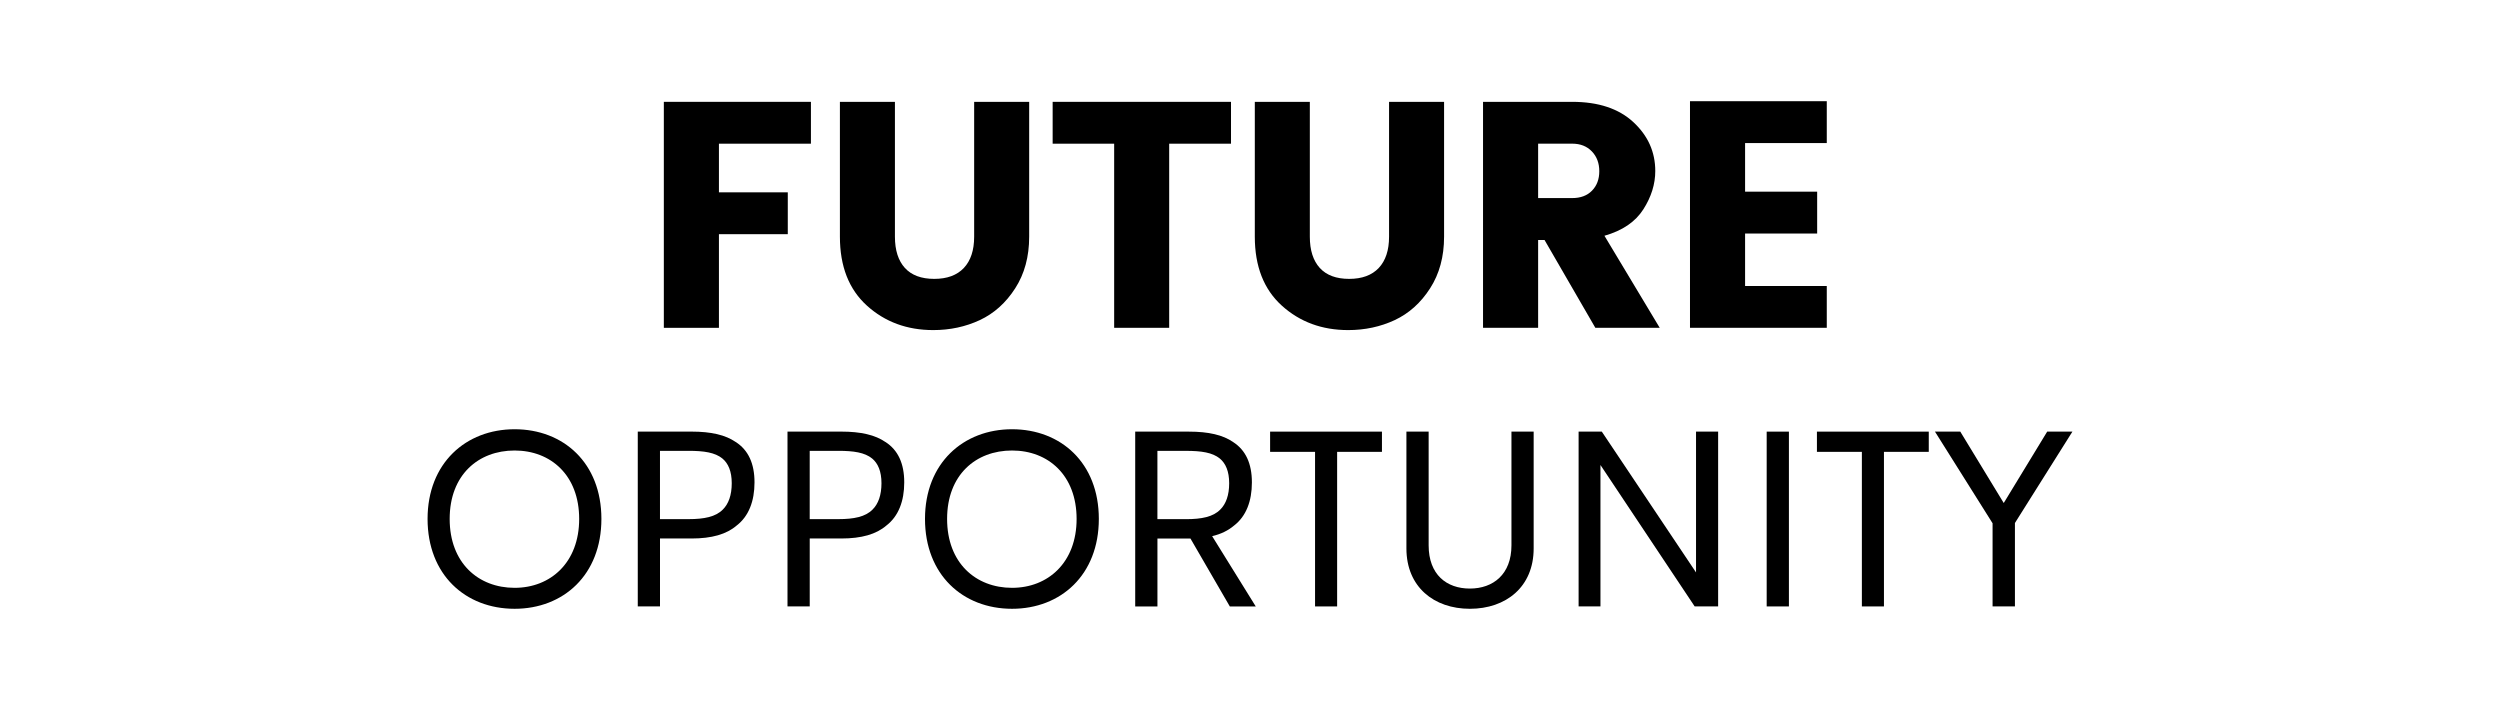 <?xml version="1.0" encoding="UTF-8"?> <svg xmlns="http://www.w3.org/2000/svg" id="Livello_1" data-name="Livello 1" viewBox="0 0 985.11 280"><path d="M261.58,129.17V40.13h57.96v16.49h-36.25v19.17h27.13v16.49h-27.13v36.9h-21.71Z"></path><path d="M330.96,93.27V40.13h21.68v53.14c0,5.33,1.31,9.43,3.93,12.32,2.63,2.87,6.48,4.3,11.56,4.3s8.96-1.43,11.67-4.3c2.71-2.88,4.06-6.99,4.06-12.32V40.13h21.68v53.14c0,7.87-1.84,14.66-5.52,20.36-3.67,5.71-8.31,9.87-13.94,12.51-5.63,2.62-11.74,3.93-18.33,3.93-10.33,0-19.04-3.21-26.15-9.64-7.09-6.42-10.64-15.47-10.64-27.15Z"></path><path d="M414.79,56.62v-16.49h70.28v16.49h-24.36v72.55h-21.68V56.62h-24.23Z"></path><path d="M494.45,93.27V40.13h21.68v53.14c0,5.33,1.31,9.43,3.93,12.32,2.63,2.87,6.48,4.3,11.56,4.3s8.96-1.43,11.67-4.3c2.71-2.88,4.06-6.99,4.06-12.32V40.13h21.68v53.14c0,7.87-1.84,14.66-5.52,20.36-3.67,5.71-8.31,9.87-13.94,12.51-5.63,2.62-11.74,3.93-18.33,3.93-10.33,0-19.04-3.21-26.15-9.64-7.09-6.42-10.64-15.47-10.64-27.15Z"></path><path d="M606.09,94.54v34.62h-21.71V40.13h35.14c10.32,0,18.35,2.67,24.09,7.99,5.75,5.33,8.64,11.75,8.64,19.27,0,5.16-1.57,10.2-4.71,15.11-3.13,4.91-8.23,8.38-15.32,10.4l21.79,36.28h-25.37l-20.03-34.62h-2.52Zm0-37.93v21.44h13.43c3.3,0,5.9-.97,7.8-2.92,1.91-1.95,2.87-4.5,2.87-7.66s-.97-5.77-2.92-7.8c-1.95-2.04-4.53-3.06-7.74-3.06h-13.43Z"></path><path d="M719.83,39.89v16.49h-32.19v19.14h28.4v16.49h-28.4v20.68h32.19v16.49h-53.9V39.89h53.9Z"></path><path d="M202.78,239.89c19.22,0,34.2-13.35,34.2-35.42s-14.98-35.33-34.2-35.33-34.3,13.36-34.3,35.33,14.88,35.42,34.3,35.42Zm0-8.26c-14.29,0-25.59-9.79-25.59-27.15s11.3-26.96,25.59-26.96,25.44,9.78,25.44,26.96-11.25,27.15-25.44,27.15Z"></path><path d="M289.9,174.18c-4.01-2.79-9.68-4.11-17.41-4.11h-21.18v68.88h8.76v-26.76h12.43c7.97,0,13.79-1.66,17.81-5.14,4.7-3.62,7-9.54,7-16.98s-2.45-12.72-7.39-15.9Zm-5.09,26.62c-2.79,2.84-7.29,3.76-13.45,3.76h-11.3v-26.91h11.3c6.02,0,10.38,.64,13.31,3.03,2.29,1.91,3.67,5.04,3.67,9.74s-1.27,8.17-3.53,10.38Z"></path><path d="M348.9,174.18c-4.01-2.79-9.68-4.11-17.41-4.11h-21.18v68.88h8.76v-26.76h12.43c7.97,0,13.79-1.66,17.81-5.14,4.7-3.62,7-9.54,7-16.98s-2.45-12.72-7.39-15.9Zm-5.09,26.62c-2.79,2.84-7.29,3.76-13.45,3.76h-11.3v-26.91h11.3c6.02,0,10.38,.64,13.31,3.03,2.29,1.91,3.67,5.04,3.67,9.74s-1.27,8.17-3.53,10.38Z"></path><path d="M398.79,239.89c19.22,0,34.2-13.35,34.2-35.42s-14.98-35.33-34.2-35.33-34.3,13.36-34.3,35.33,14.88,35.42,34.3,35.42Zm0-8.26c-14.29,0-25.59-9.79-25.59-27.15s11.3-26.96,25.59-26.96,25.44,9.78,25.44,26.96-11.25,27.15-25.44,27.15Z"></path><path d="M494.82,238.96l-17.18-27.69c3.53-.83,6.36-2.25,8.66-4.2,4.7-3.62,7-9.54,7-16.98s-2.45-12.72-7.39-15.9c-4.01-2.79-9.68-4.11-17.41-4.11h-21.18v68.88h8.76v-26.76h13.01l15.51,26.76h10.23Zm-38.75-61.3h11.3c6.02,0,10.38,.64,13.31,3.03,2.29,1.91,3.67,5.04,3.67,9.74s-1.27,8.17-3.53,10.38c-2.79,2.84-7.29,3.76-13.45,3.76h-11.3v-26.91Z"></path><path d="M544.56,170.08h-44.08v7.97h17.71v60.91h8.7v-60.91h17.66v-7.97Z"></path><path d="M579.19,239.89c14.23,0,25.14-8.61,25.14-23.78v-46.03h-8.75v44.81c0,11.45-7.24,17.03-16.39,17.03s-16.24-5.48-16.24-17.03v-44.81h-8.76v46.03c0,15.17,10.86,23.78,25,23.78Z"></path><path d="M668.31,170.08v55.48l-37.13-55.48h-9.14v68.88h8.61v-55.73l37.13,55.73h9.24v-68.88h-8.71Z"></path><path d="M696.15,238.96h8.76v-68.88h-8.76v68.88Z"></path><path d="M760.03,170.08h-44.08v7.97h17.71v60.91h8.7v-60.91h17.66v-7.97Z"></path><path d="M785.16,238.96h8.81v-32.88l22.65-36h-9.94l-17.12,28.13-17.12-28.13h-9.98l22.7,36.11v32.78Z"></path></svg> 